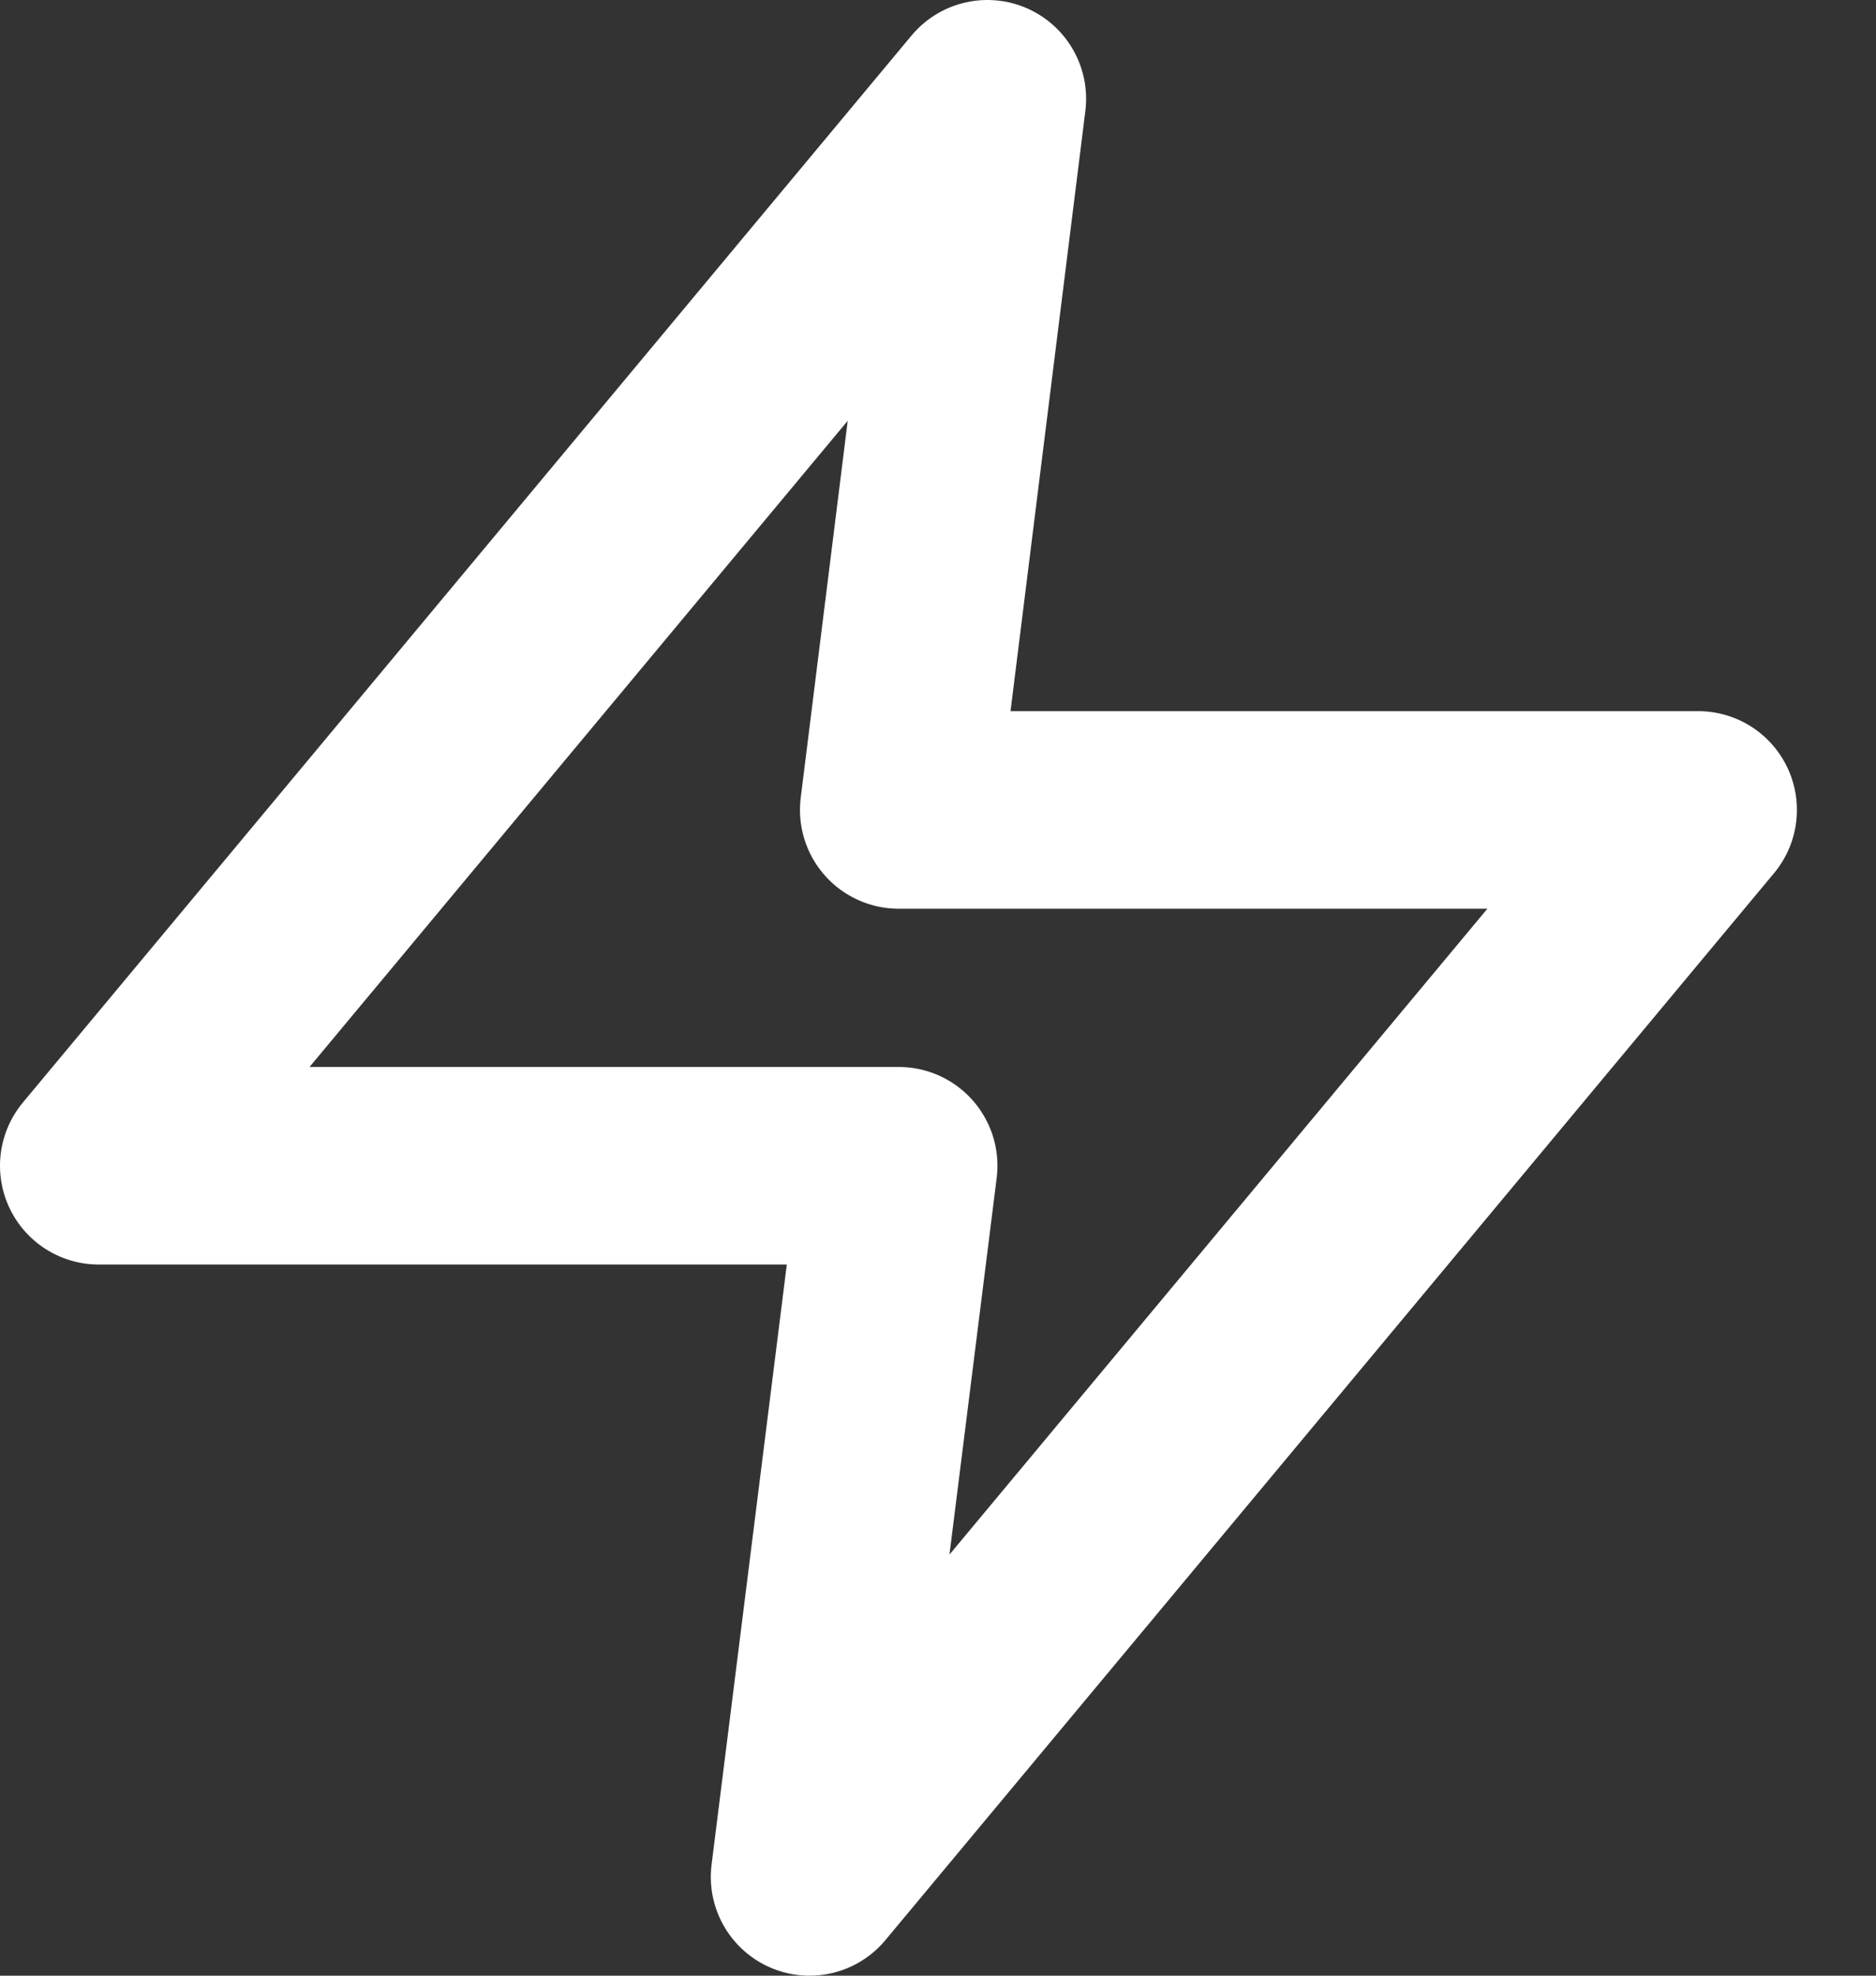 <?xml version="1.0" encoding="UTF-8"?>
<svg xmlns="http://www.w3.org/2000/svg" xmlns:xlink="http://www.w3.org/1999/xlink" width="19px" height="20px" viewBox="0 0 19 20" version="1.1">
<rect x="0" y="0" width="19" height="20" fill="#333333" stroke="none"/>
<g id="surface1">
<path style="fill:none;stroke-width:2;stroke-linecap:round;stroke-linejoin:round;stroke:rgb(100%,100%,100%);stroke-opacity:1;stroke-miterlimit:4;" d="M 10 1 L 1 11.801 L 9.102 11.801 L 8.199 19 L 17.199 8.199 L 9.102 8.199 Z M 10 1 "/>
</g>
</svg>
